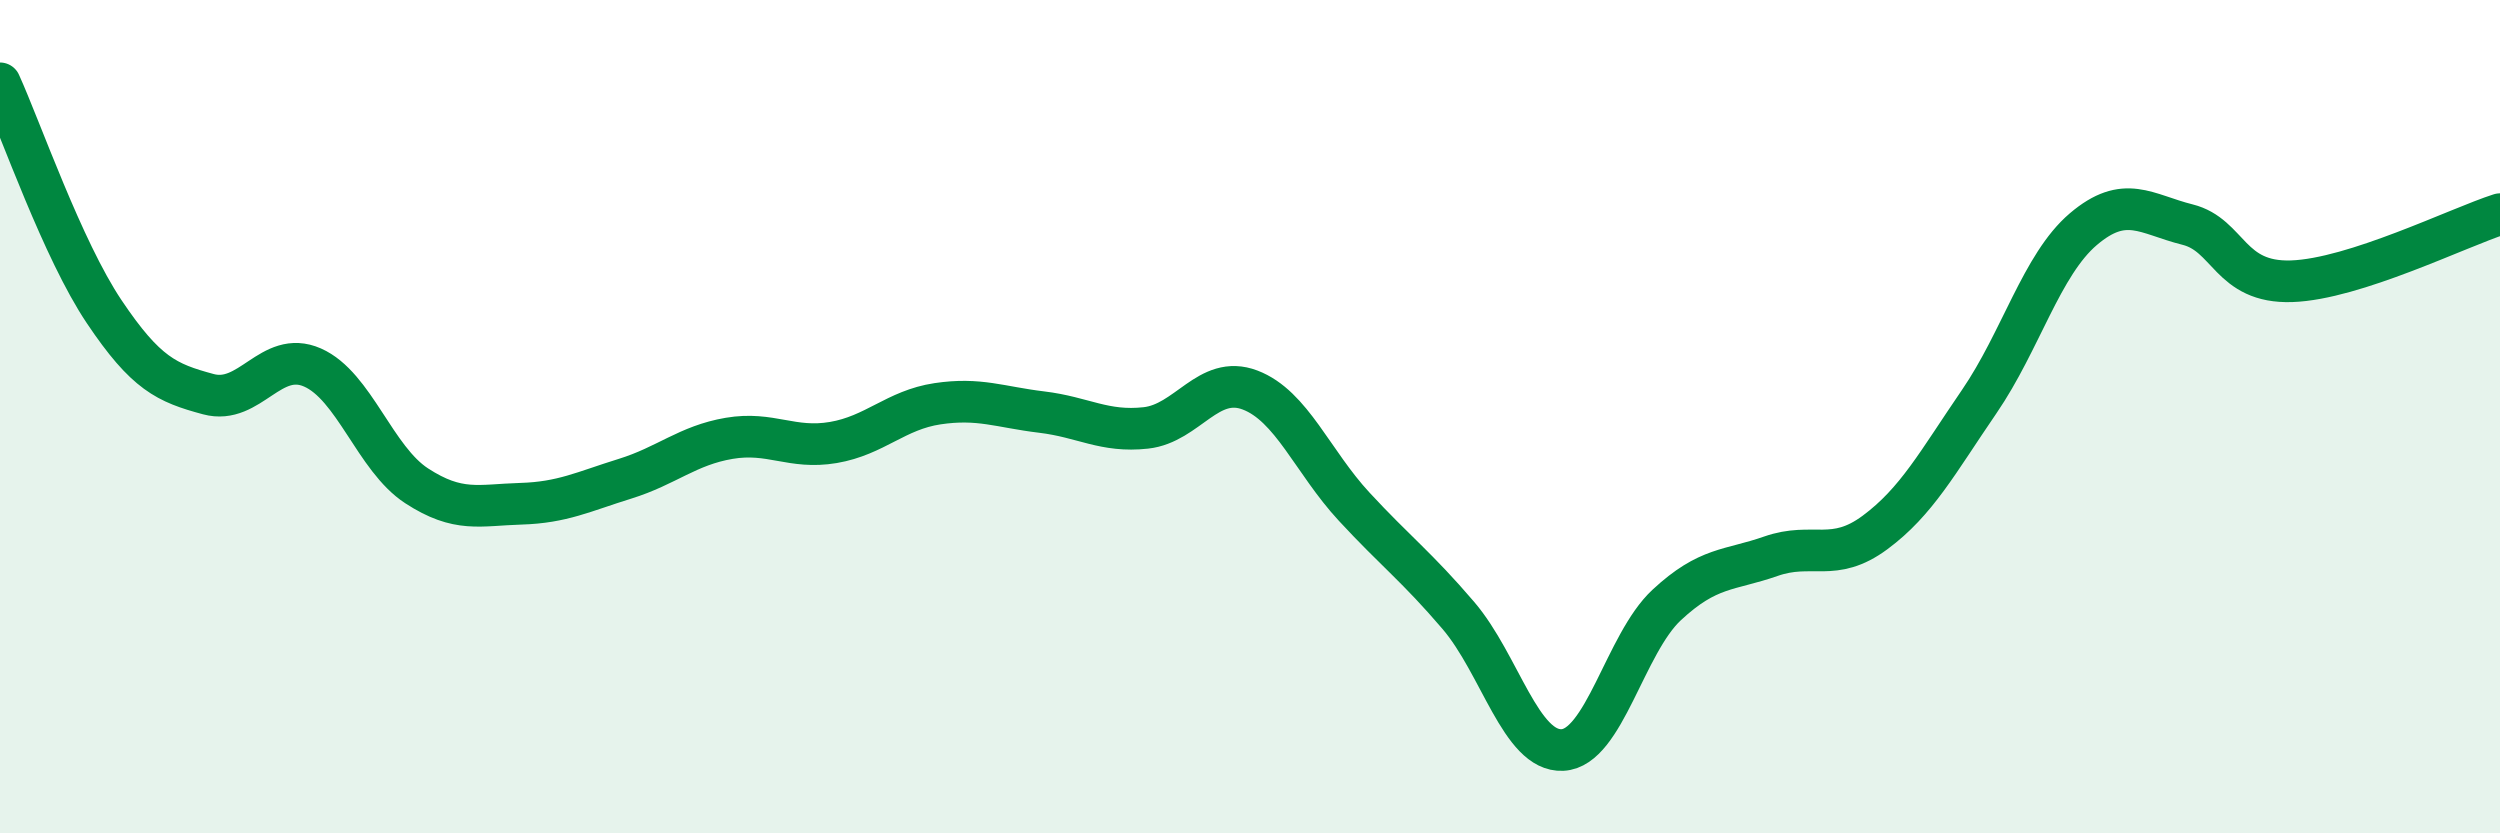 
    <svg width="60" height="20" viewBox="0 0 60 20" xmlns="http://www.w3.org/2000/svg">
      <path
        d="M 0,2 C 0.5,3.1 1.5,5.99 2.5,7.48 C 3.5,8.97 4,9.19 5,9.46 C 6,9.73 6.5,8.38 7.5,8.82 C 8.5,9.26 9,11.01 10,11.66 C 11,12.31 11.5,12.12 12.5,12.09 C 13.5,12.06 14,11.8 15,11.49 C 16,11.18 16.5,10.69 17.5,10.52 C 18.5,10.35 19,10.79 20,10.62 C 21,10.45 21.5,9.84 22.5,9.69 C 23.5,9.54 24,9.77 25,9.89 C 26,10.01 26.5,10.38 27.5,10.27 C 28.5,10.16 29,8.98 30,9.36 C 31,9.74 31.5,11.08 32.5,12.16 C 33.5,13.24 34,13.6 35,14.77 C 36,15.94 36.5,18.05 37.5,18 C 38.5,17.95 39,15.45 40,14.52 C 41,13.59 41.5,13.7 42.5,13.35 C 43.5,13 44,13.52 45,12.78 C 46,12.04 46.5,11.1 47.5,9.64 C 48.5,8.18 49,6.35 50,5.5 C 51,4.65 51.5,5.14 52.5,5.39 C 53.5,5.64 53.5,6.8 55,6.75 C 56.5,6.7 59,5.46 60,5.14L60 20L0 20Z"
        fill="#008740"
        opacity="0.1"
        stroke-linecap="round"
        stroke-linejoin="round"
      />
      <path
        d="M 0,2 C 0.5,3.1 1.5,5.99 2.5,7.48 C 3.5,8.97 4,9.19 5,9.46 C 6,9.73 6.5,8.38 7.5,8.82 C 8.5,9.26 9,11.01 10,11.66 C 11,12.31 11.5,12.12 12.5,12.09 C 13.5,12.06 14,11.8 15,11.49 C 16,11.18 16.5,10.69 17.5,10.52 C 18.5,10.35 19,10.79 20,10.62 C 21,10.45 21.5,9.84 22.5,9.69 C 23.5,9.54 24,9.77 25,9.89 C 26,10.01 26.5,10.38 27.5,10.27 C 28.5,10.16 29,8.98 30,9.36 C 31,9.74 31.5,11.08 32.5,12.16 C 33.5,13.24 34,13.6 35,14.77 C 36,15.94 36.5,18.05 37.5,18 C 38.5,17.95 39,15.45 40,14.52 C 41,13.59 41.5,13.7 42.5,13.35 C 43.5,13 44,13.52 45,12.78 C 46,12.04 46.5,11.1 47.5,9.64 C 48.5,8.18 49,6.35 50,5.5 C 51,4.65 51.5,5.14 52.5,5.39 C 53.5,5.64 53.5,6.8 55,6.75 C 56.5,6.7 59,5.46 60,5.14"
        stroke="#008740"
        stroke-width="1"
        fill="none"
        stroke-linecap="round"
        stroke-linejoin="round"
      />
    </svg>
  